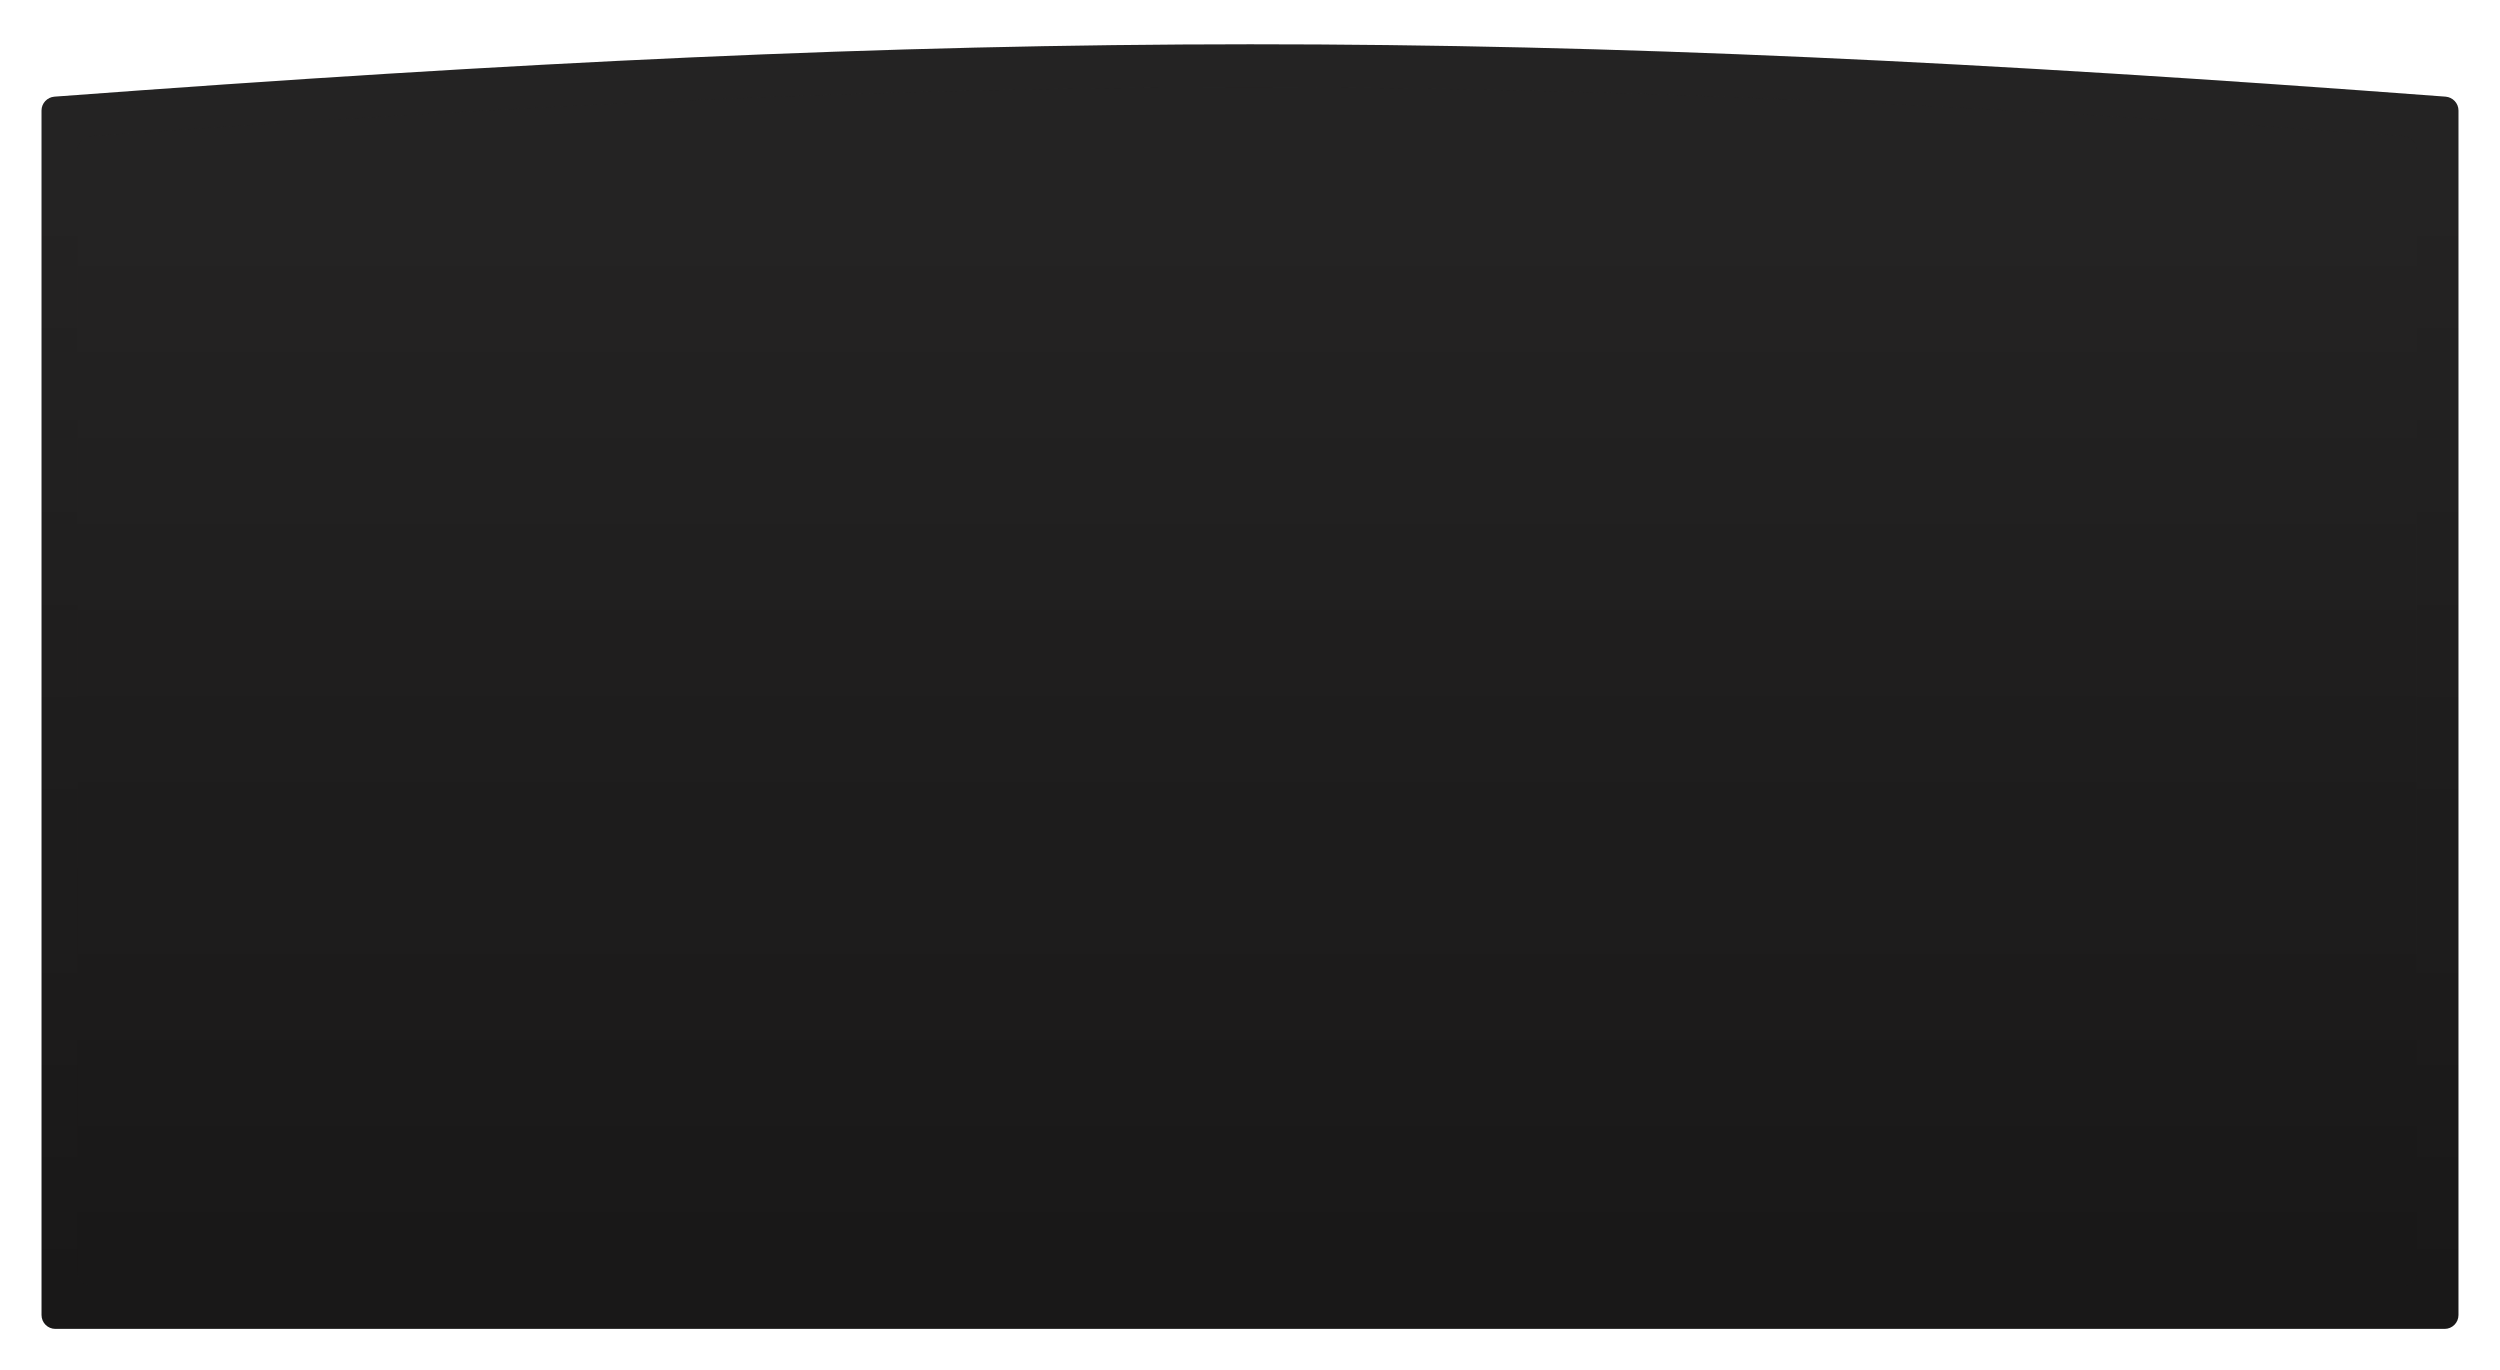 <?xml version="1.0" encoding="UTF-8"?> <svg xmlns="http://www.w3.org/2000/svg" width="903" height="495" viewBox="0 0 903 495" fill="none"> <g filter="url(#filter0_d)"> <path d="M15 39.903C15 37.287 17.071 35.109 19.68 34.914C356.14 9.802 546.868 9.584 883.323 34.911C885.931 35.108 888 37.285 888 39.9V474.998C888 477.759 885.761 479.998 883 479.998H20C17.239 479.998 15 477.759 15 474.998L15 39.903Z" fill="#181717"></path> <path d="M15 39.903C15 37.287 17.071 35.109 19.68 34.914C356.14 9.802 546.868 9.584 883.323 34.911C885.931 35.108 888 37.285 888 39.9V474.998C888 477.759 885.761 479.998 883 479.998H20C17.239 479.998 15 477.759 15 474.998L15 39.903Z" fill="url(#paint0_linear)" fill-opacity="0.05"></path> </g> <g filter="url(#filter1_d)"> <path d="M28 54.161C28 51.539 30.078 49.359 32.693 49.171C358.205 25.756 542.802 25.553 868.31 49.168C870.923 49.358 873 51.538 873 54.158V459.463C873 462.224 870.761 464.463 868 464.463H33C30.239 464.463 28 462.224 28 459.463L28 54.161Z" fill="#181717"></path> <path d="M28 54.161C28 51.539 30.078 49.359 32.693 49.171C358.205 25.756 542.802 25.553 868.31 49.168C870.923 49.358 873 51.538 873 54.158V459.463C873 462.224 870.761 464.463 868 464.463H33C30.239 464.463 28 462.224 28 459.463L28 54.161Z" fill="url(#paint1_linear)" fill-opacity="0.05"></path> </g> <defs> <filter id="filter0_d" x="0" y="0.998" width="903" height="494" filterUnits="userSpaceOnUse" color-interpolation-filters="sRGB"> <feFlood flood-opacity="0" result="BackgroundImageFix"></feFlood> <feColorMatrix in="SourceAlpha" type="matrix" values="0 0 0 0 0 0 0 0 0 0 0 0 0 0 0 0 0 0 127 0"></feColorMatrix> <feOffset></feOffset> <feGaussianBlur stdDeviation="7.5"></feGaussianBlur> <feColorMatrix type="matrix" values="0 0 0 0 0 0 0 0 0 0 0 0 0 0 0 0 0 0 0.35 0"></feColorMatrix> <feBlend mode="normal" in2="BackgroundImageFix" result="effect1_dropShadow"></feBlend> <feBlend mode="normal" in="SourceGraphic" in2="effect1_dropShadow" result="shape"></feBlend> </filter> <filter id="filter1_d" x="13" y="16.533" width="875" height="462.93" filterUnits="userSpaceOnUse" color-interpolation-filters="sRGB"> <feFlood flood-opacity="0" result="BackgroundImageFix"></feFlood> <feColorMatrix in="SourceAlpha" type="matrix" values="0 0 0 0 0 0 0 0 0 0 0 0 0 0 0 0 0 0 127 0"></feColorMatrix> <feOffset></feOffset> <feGaussianBlur stdDeviation="7.5"></feGaussianBlur> <feColorMatrix type="matrix" values="0 0 0 0 0 0 0 0 0 0.196 0 0 0 0 1 0 0 0 0.5 0"></feColorMatrix> <feBlend mode="normal" in2="BackgroundImageFix" result="effect1_dropShadow"></feBlend> <feBlend mode="normal" in="SourceGraphic" in2="effect1_dropShadow" result="shape"></feBlend> </filter> <linearGradient id="paint0_linear" x1="451.5" y1="76.923" x2="451.5" y2="479.997" gradientUnits="userSpaceOnUse"> <stop stop-color="white"></stop> <stop offset="1" stop-color="white" stop-opacity="0.05"></stop> </linearGradient> <linearGradient id="paint1_linear" x1="450.5" y1="88.379" x2="450.5" y2="464.462" gradientUnits="userSpaceOnUse"> <stop stop-color="white"></stop> <stop offset="1" stop-color="white" stop-opacity="0.05"></stop> </linearGradient> </defs> </svg> 